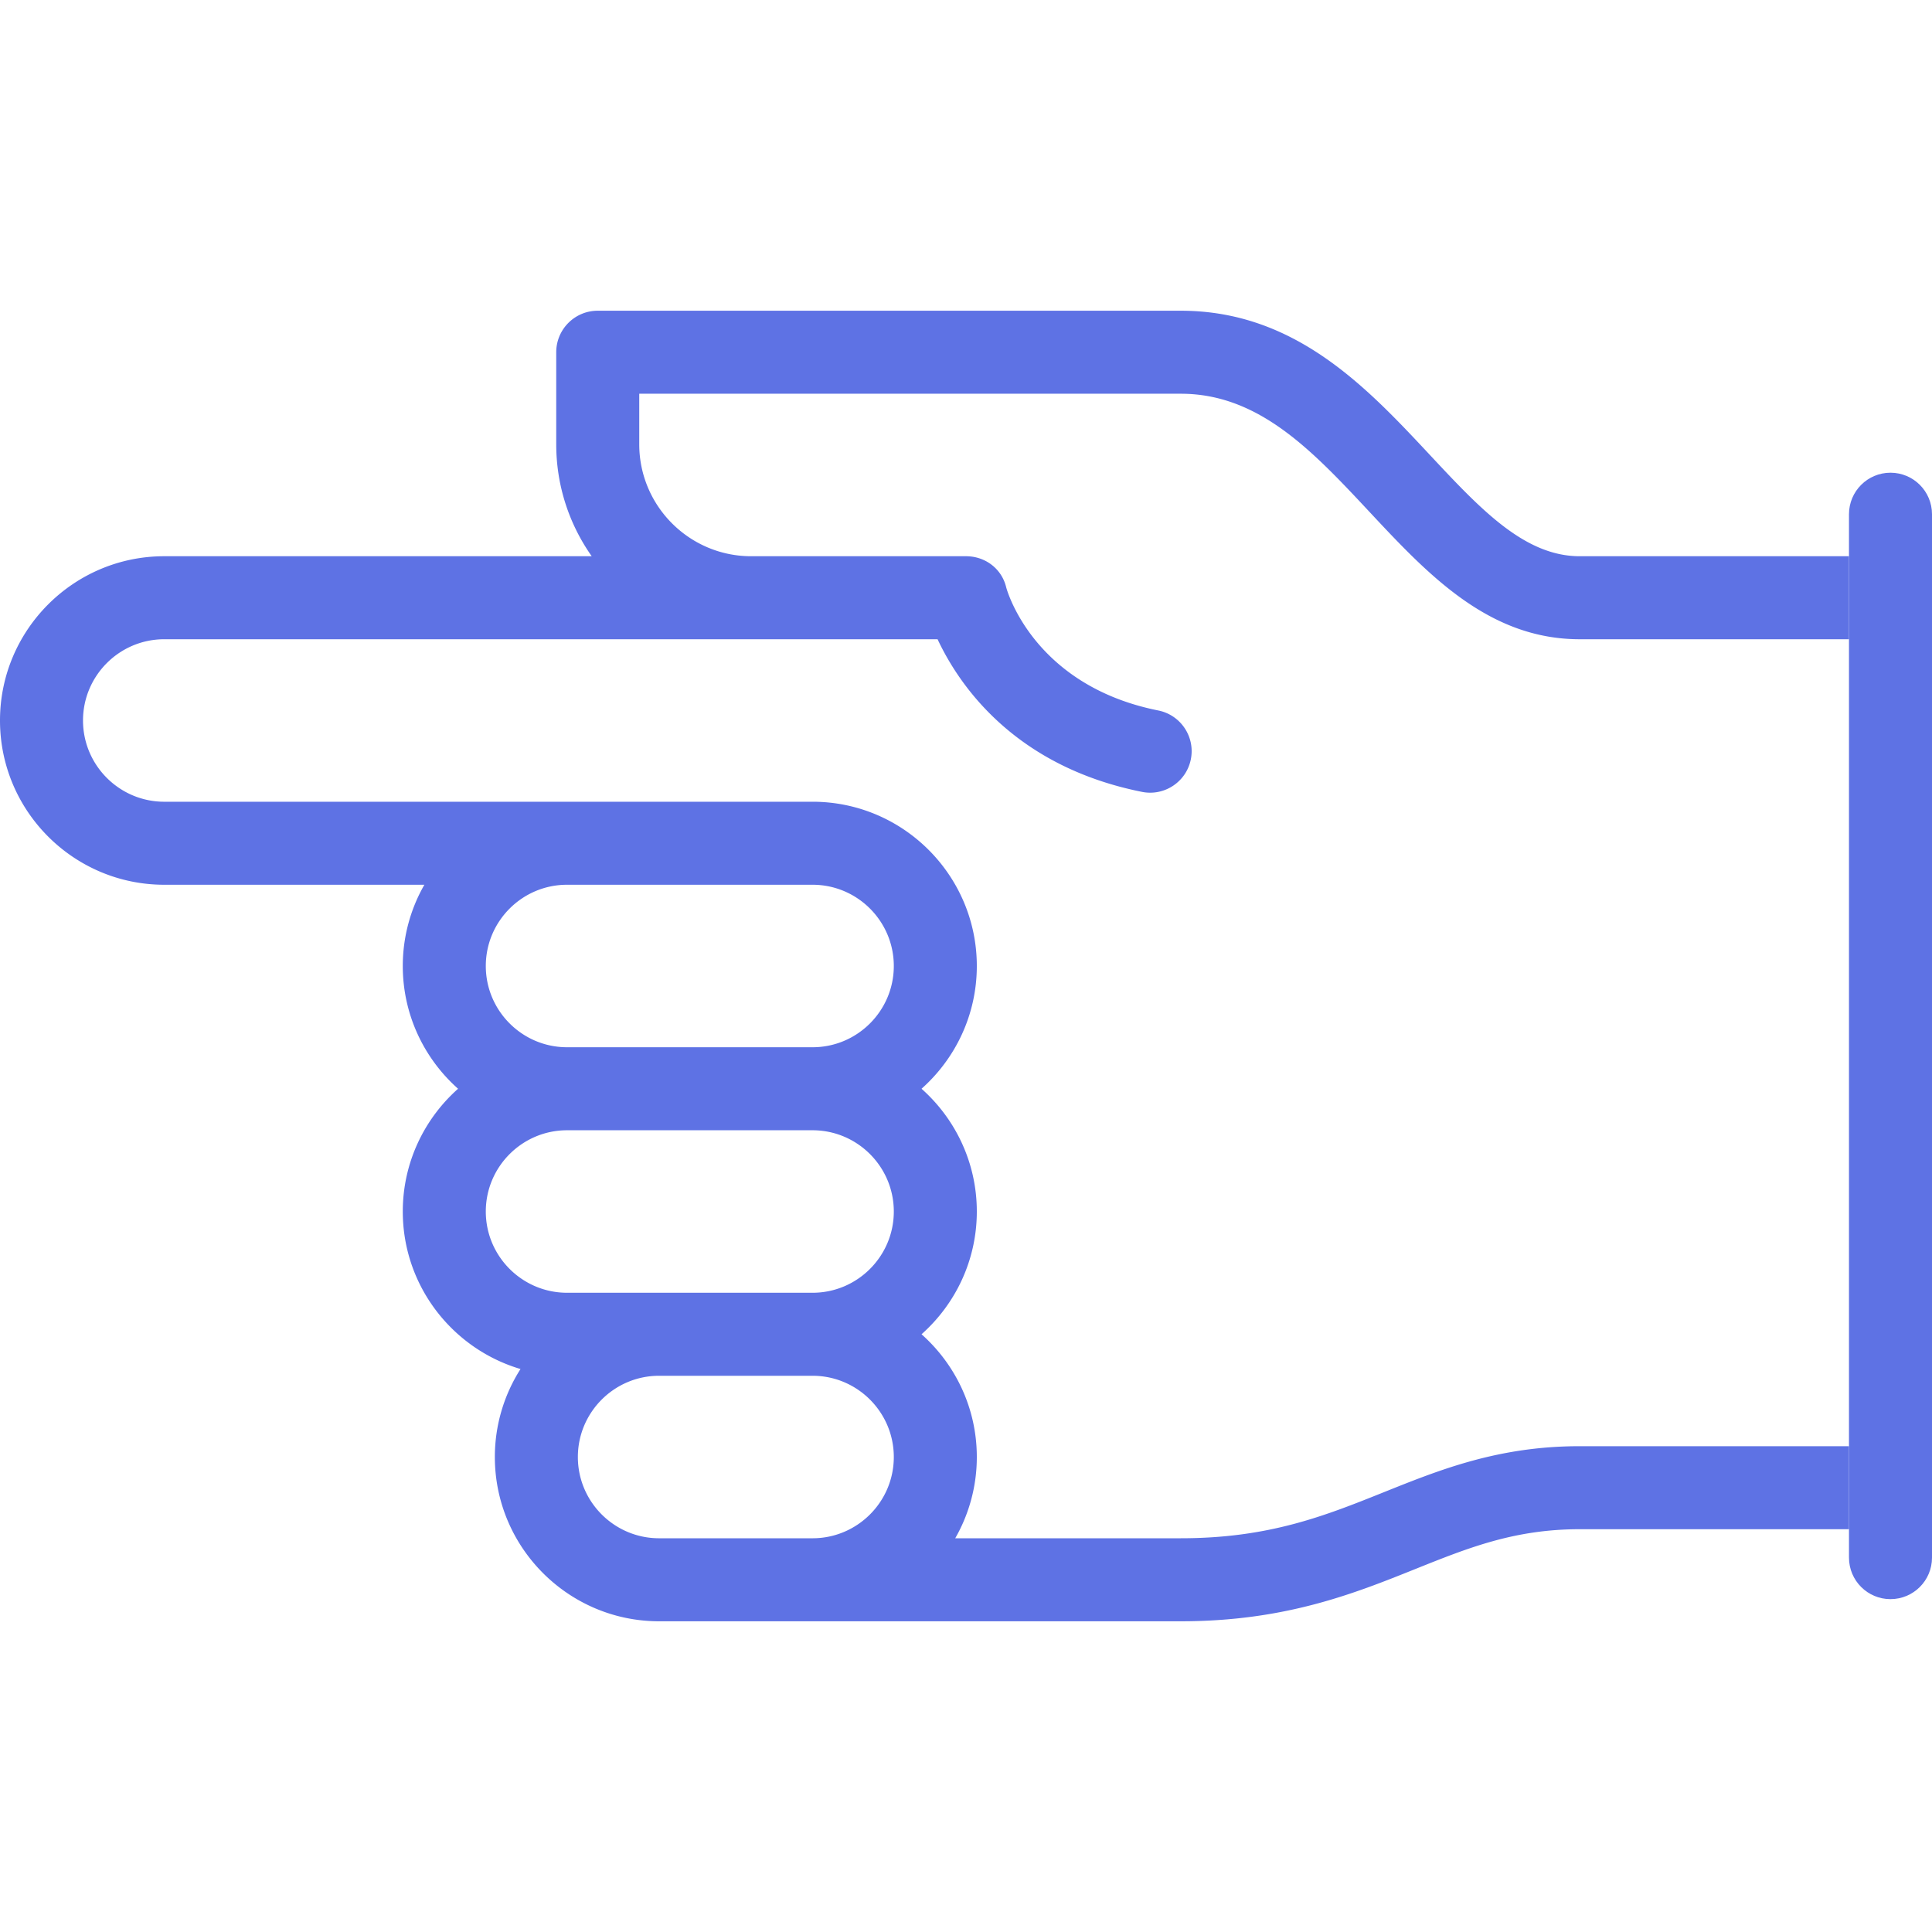 <svg xmlns="http://www.w3.org/2000/svg" version="1.1" xmlns:xlink="http://www.w3.org/1999/xlink" xmlns:svgjs="http://svgjs.com/svgjs" width="512" height="512" x="0" y="0" viewBox="0 0 512 512" style="enable-background:new 0 0 512 512" xml:space="preserve" class=""><g><path d="M490 383.257h-71.345c-21.529 0-36.934 6.18-51.83 12.157-15.69 6.295-30.51 12.241-53.896 12.241h-59.784a43.248 43.248 0 0 0 5.721-21.531c0-12.928-5.671-24.551-14.649-32.531 8.978-7.98 14.649-19.603 14.649-32.531s-5.671-24.551-14.649-32.531c8.978-7.98 14.649-19.603 14.649-32.531 0-24.003-19.528-43.531-43.531-43.531H43.531C31.659 212.469 22 202.81 22 190.938s9.659-21.531 21.531-21.531h204.934c5.655 12.079 20.269 33.669 54.175 40.45 5.959 1.192 11.752-2.673 12.943-8.629 1.191-5.957-2.672-11.752-8.629-12.944-32.471-6.494-39.826-30.917-40.292-32.587-1.166-4.969-5.553-8.29-10.662-8.29h-56.93c-16.356 0-29.664-13.307-29.664-29.664v-13.398H312.93c20.734 0 34.928 15.186 49.955 31.264 15.53 16.616 31.59 33.798 55.771 33.798H490v-22h-71.345c-14.63 0-26.247-12.429-39.698-26.821-16.753-17.925-35.742-38.241-66.027-38.241H158.407c-6.075 0-11 4.925-11 11v24.398c0 11.034 3.488 21.262 9.403 29.664H43.531C19.528 147.406 0 166.935 0 190.938s19.528 43.531 43.531 43.531h68.933A43.248 43.248 0 0 0 106.743 256c0 12.928 5.671 24.551 14.649 32.531-8.978 7.98-14.649 19.603-14.649 32.531 0 19.721 13.186 36.41 31.201 41.742a43.26 43.26 0 0 0-6.802 23.321c0 24.003 19.528 43.531 43.531 43.531H312.93c27.635 0 45.938-7.344 62.087-13.823 14.144-5.674 26.357-10.575 43.639-10.575H490zm-274.664 24.399h-40.664c-11.873 0-21.531-9.659-21.531-21.531s9.659-21.531 21.531-21.531h40.664c11.873 0 21.531 9.659 21.531 21.531s-9.659 21.531-21.531 21.531zm0-65.062h-65.062c-11.873 0-21.531-9.659-21.531-21.531s9.659-21.531 21.531-21.531h65.062c11.873 0 21.531 9.659 21.531 21.531s-9.659 21.531-21.531 21.531zm0-65.063h-65.062c-11.873 0-21.531-9.659-21.531-21.531s9.659-21.531 21.531-21.531h65.062c11.873 0 21.531 9.659 21.531 21.531s-9.659 21.531-21.531 21.531z" fill="#5e72e4" data-original="#000000" class=""></path><path fill="#5e72e4" d="M501 423.788c-6.075 0-11-4.925-11-11V136.274c0-6.075 4.925-11 11-11s11 4.925 11 11v276.514c0 6.076-4.925 11-11 11z" data-original="#33cccc" class=""></path></g></svg>